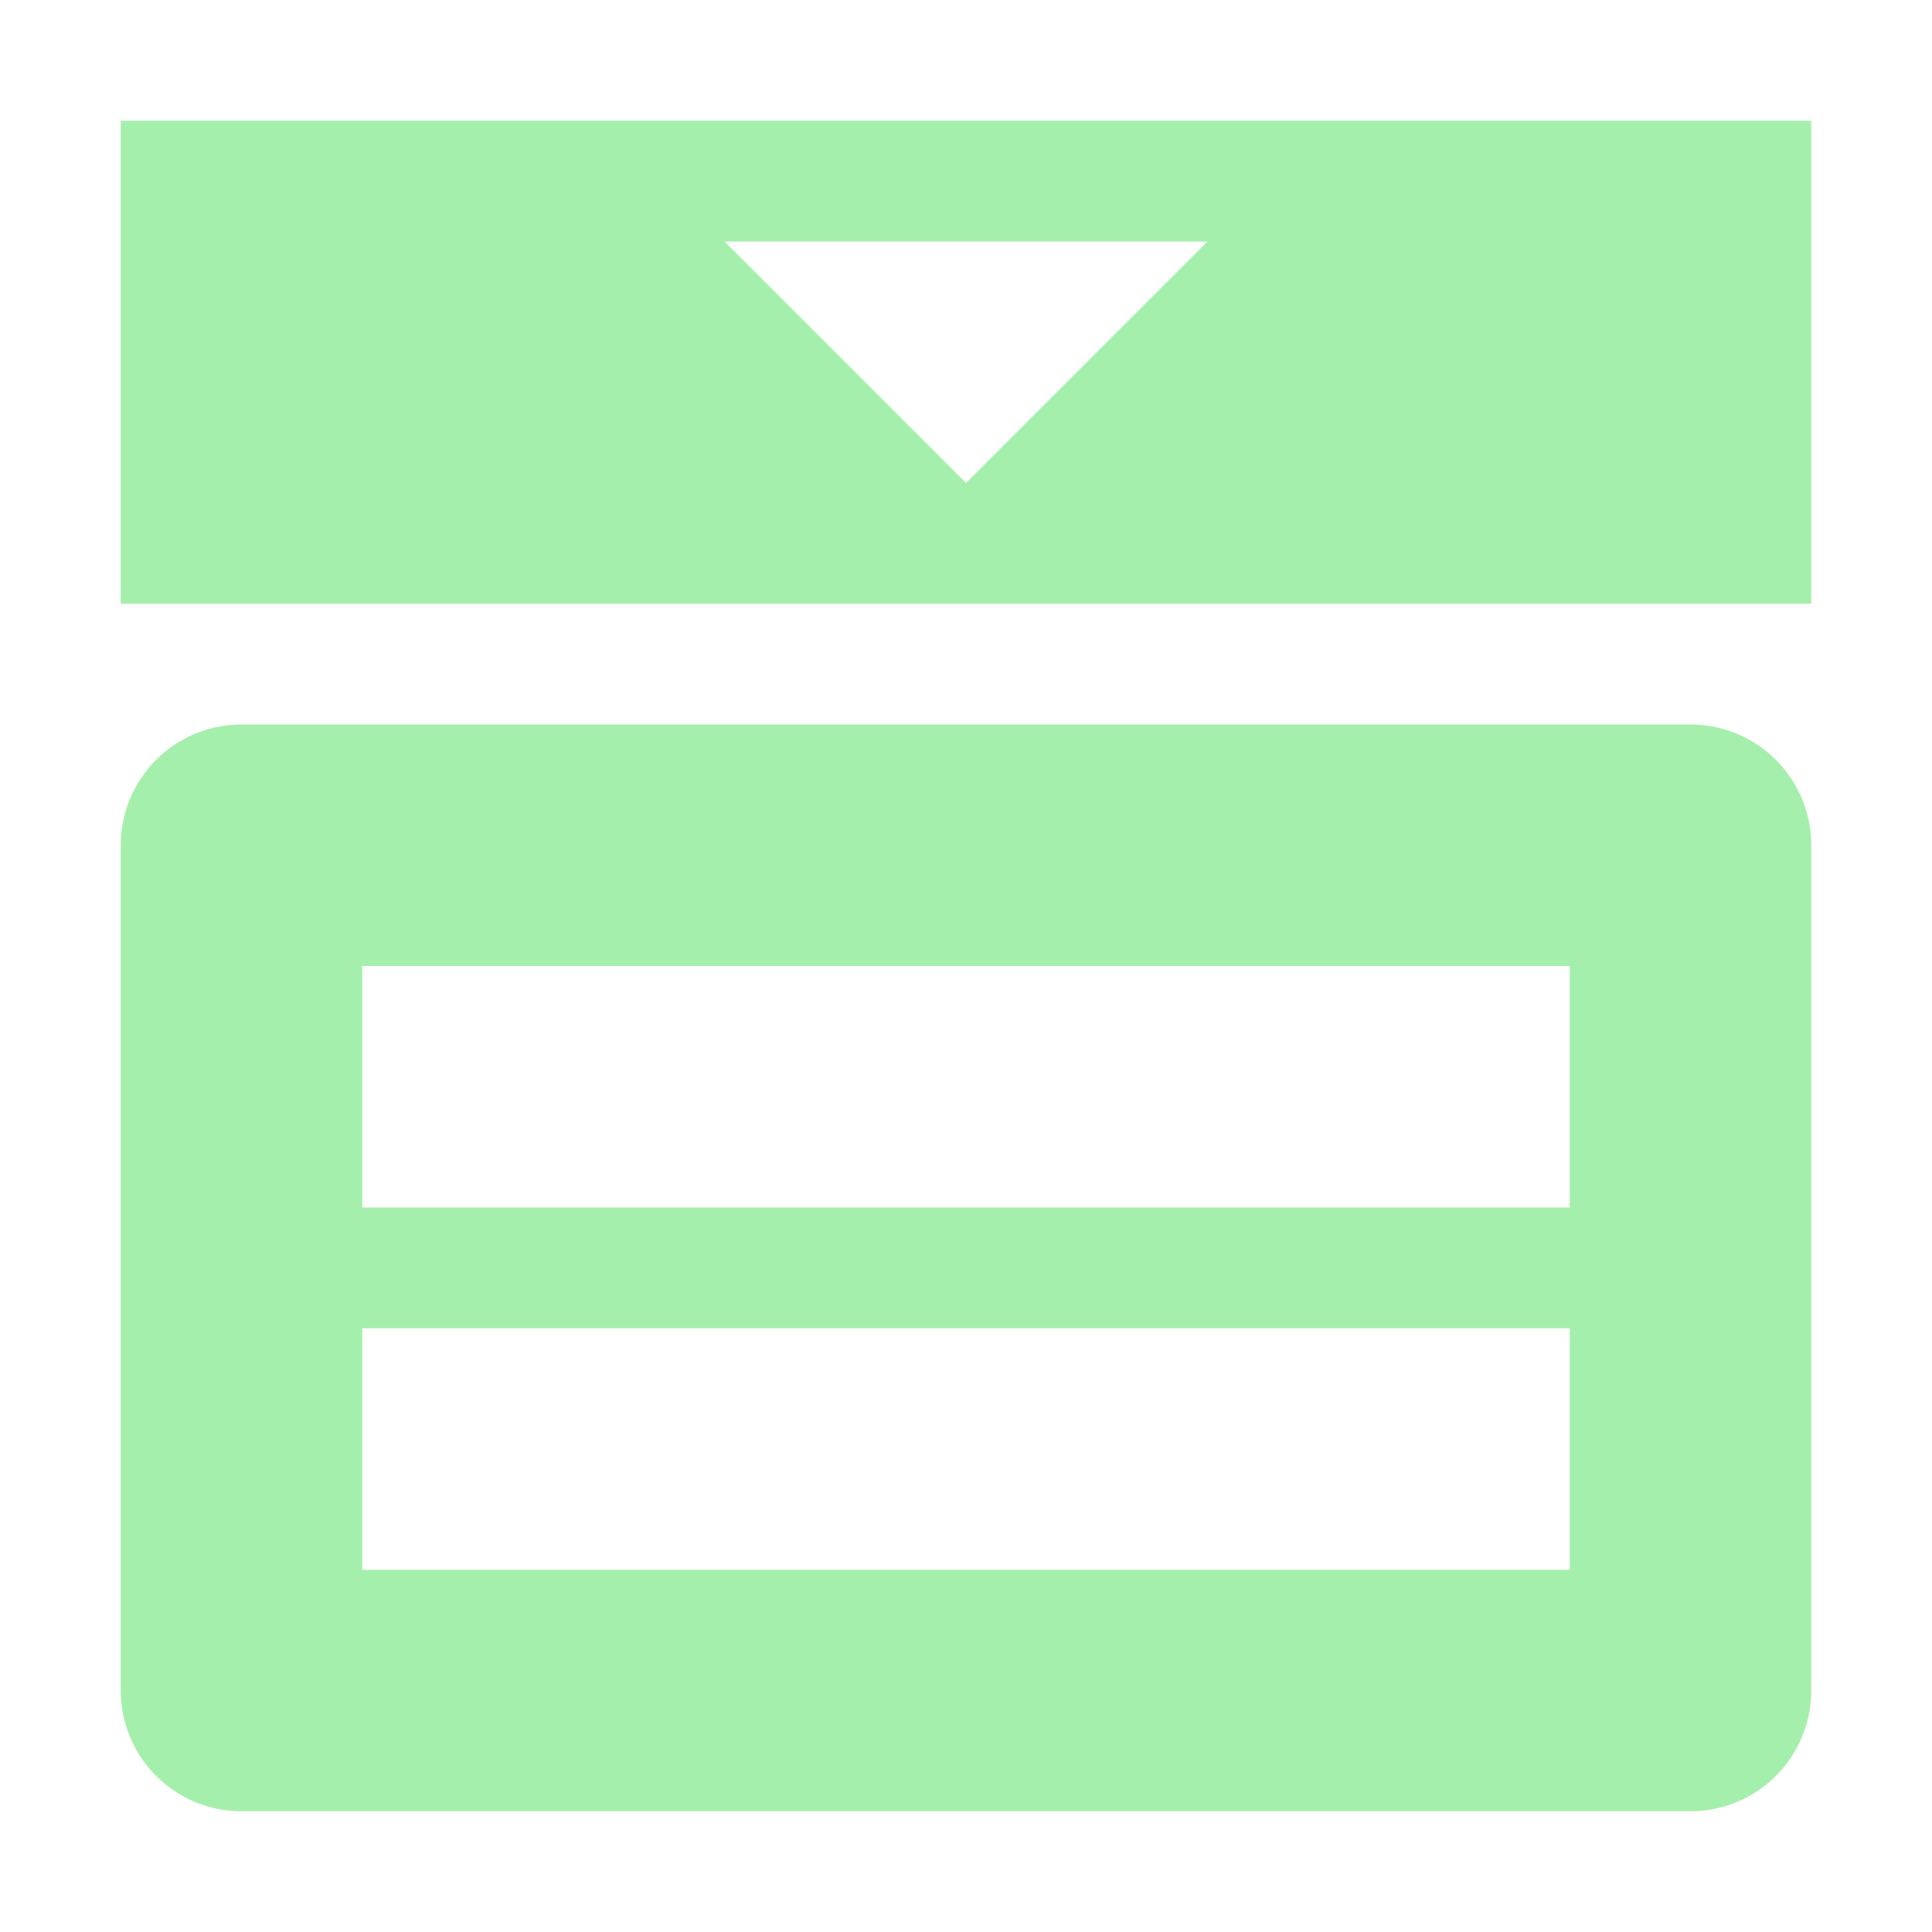 <svg width="16" height="16" version="1.1" viewBox="0 0 16 16" xmlns="http://www.w3.org/2000/svg">
<g transform="translate(0 -1036.4)">
<path transform="translate(0 1036.4)" d="m1 1v4h14v-4h-14zm5 1h4l-2 2-2-2zm-4 4a1 1 0 0 0 -1 1v7a1 1 0 0 0 1 1h12a1 1 0 0 0 1 -1v-7a1 1 0 0 0 -1 -1h-12zm1 2h10v2h-10v-2zm0 3h10v2h-10v-2z" fill="#a5efac"/>
</g>
</svg>

